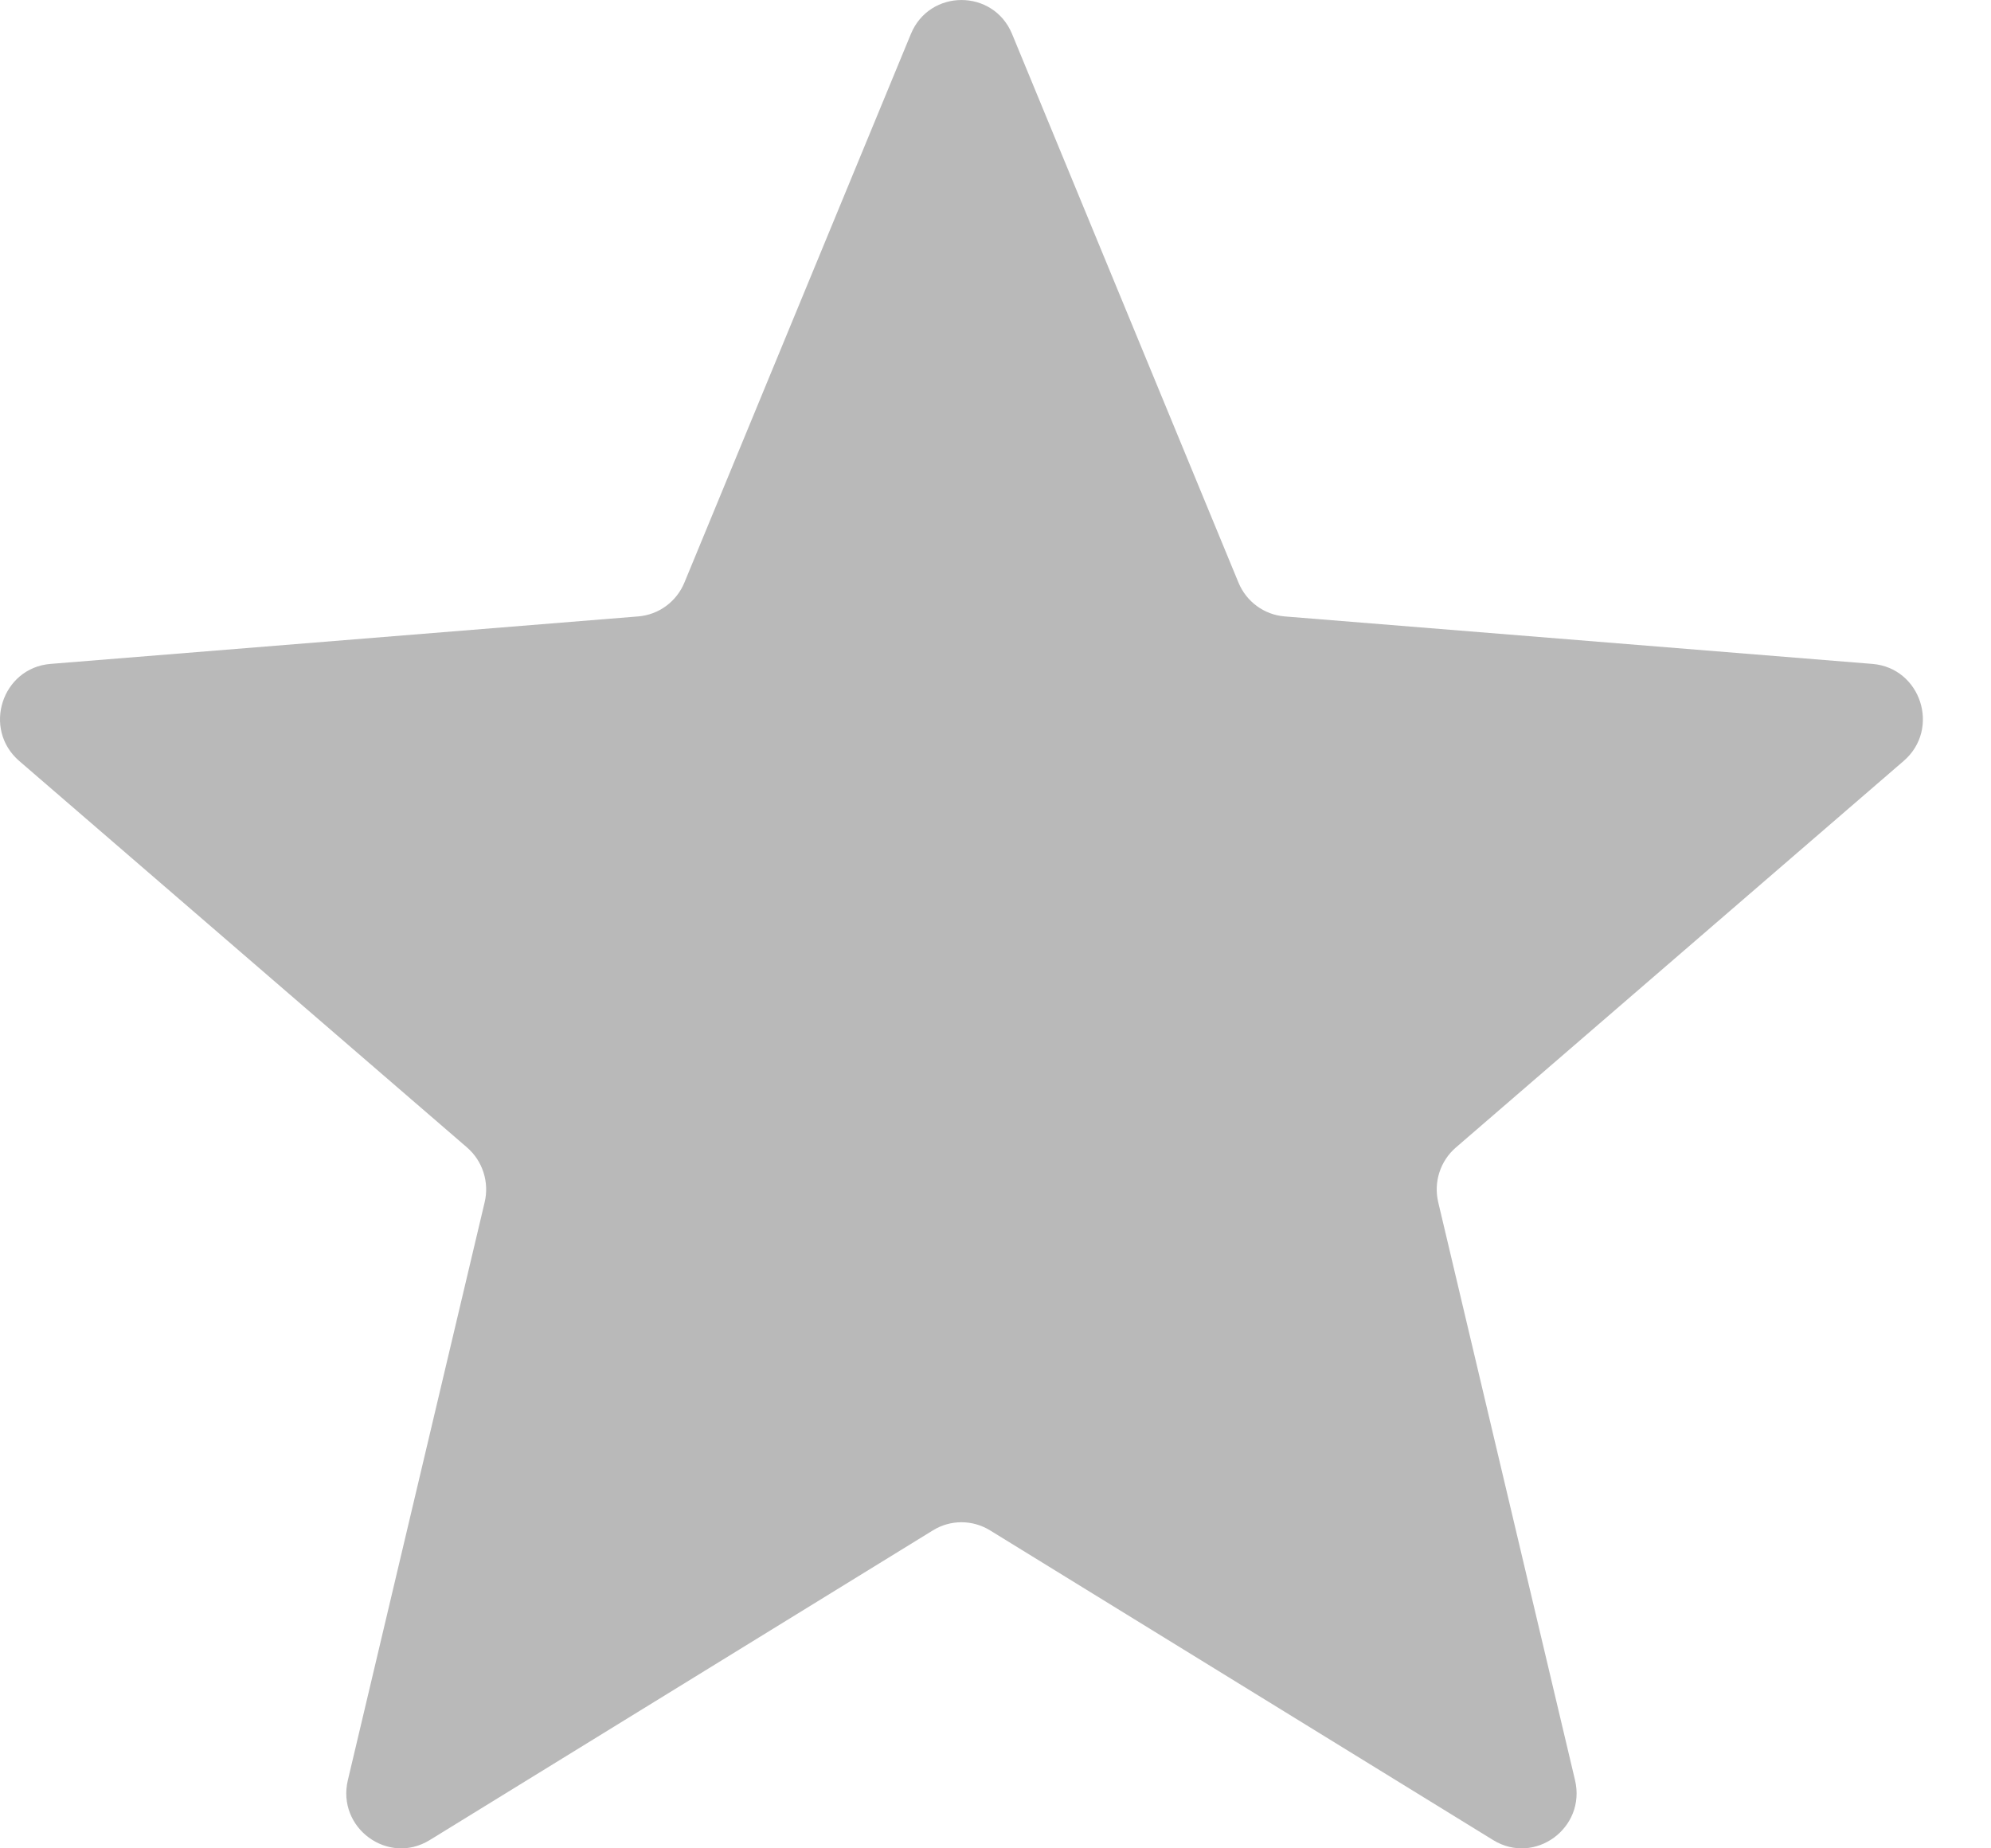 <svg width="28" height="26" viewBox="0 0 28 26" fill="none" xmlns="http://www.w3.org/2000/svg">
<path d="M12.81 0.478C13.073 -0.159 13.97 -0.159 14.233 0.478L17.417 8.195C17.528 8.464 17.779 8.648 18.067 8.671L26.332 9.339C27.015 9.395 27.293 10.254 26.772 10.704L20.475 16.141C20.255 16.33 20.159 16.628 20.226 16.911L22.15 25.041C22.309 25.713 21.584 26.244 20.999 25.884L13.923 21.527C13.676 21.375 13.366 21.375 13.12 21.527L6.043 25.884C5.458 26.244 4.733 25.713 4.892 25.041L6.816 16.911C6.883 16.628 6.787 16.33 6.568 16.141L0.27 10.704C-0.25 10.254 0.027 9.395 0.71 9.339L8.975 8.671C9.263 8.648 9.514 8.464 9.625 8.195L12.81 0.478Z" fill="#B9B9B9"/>
</svg>
